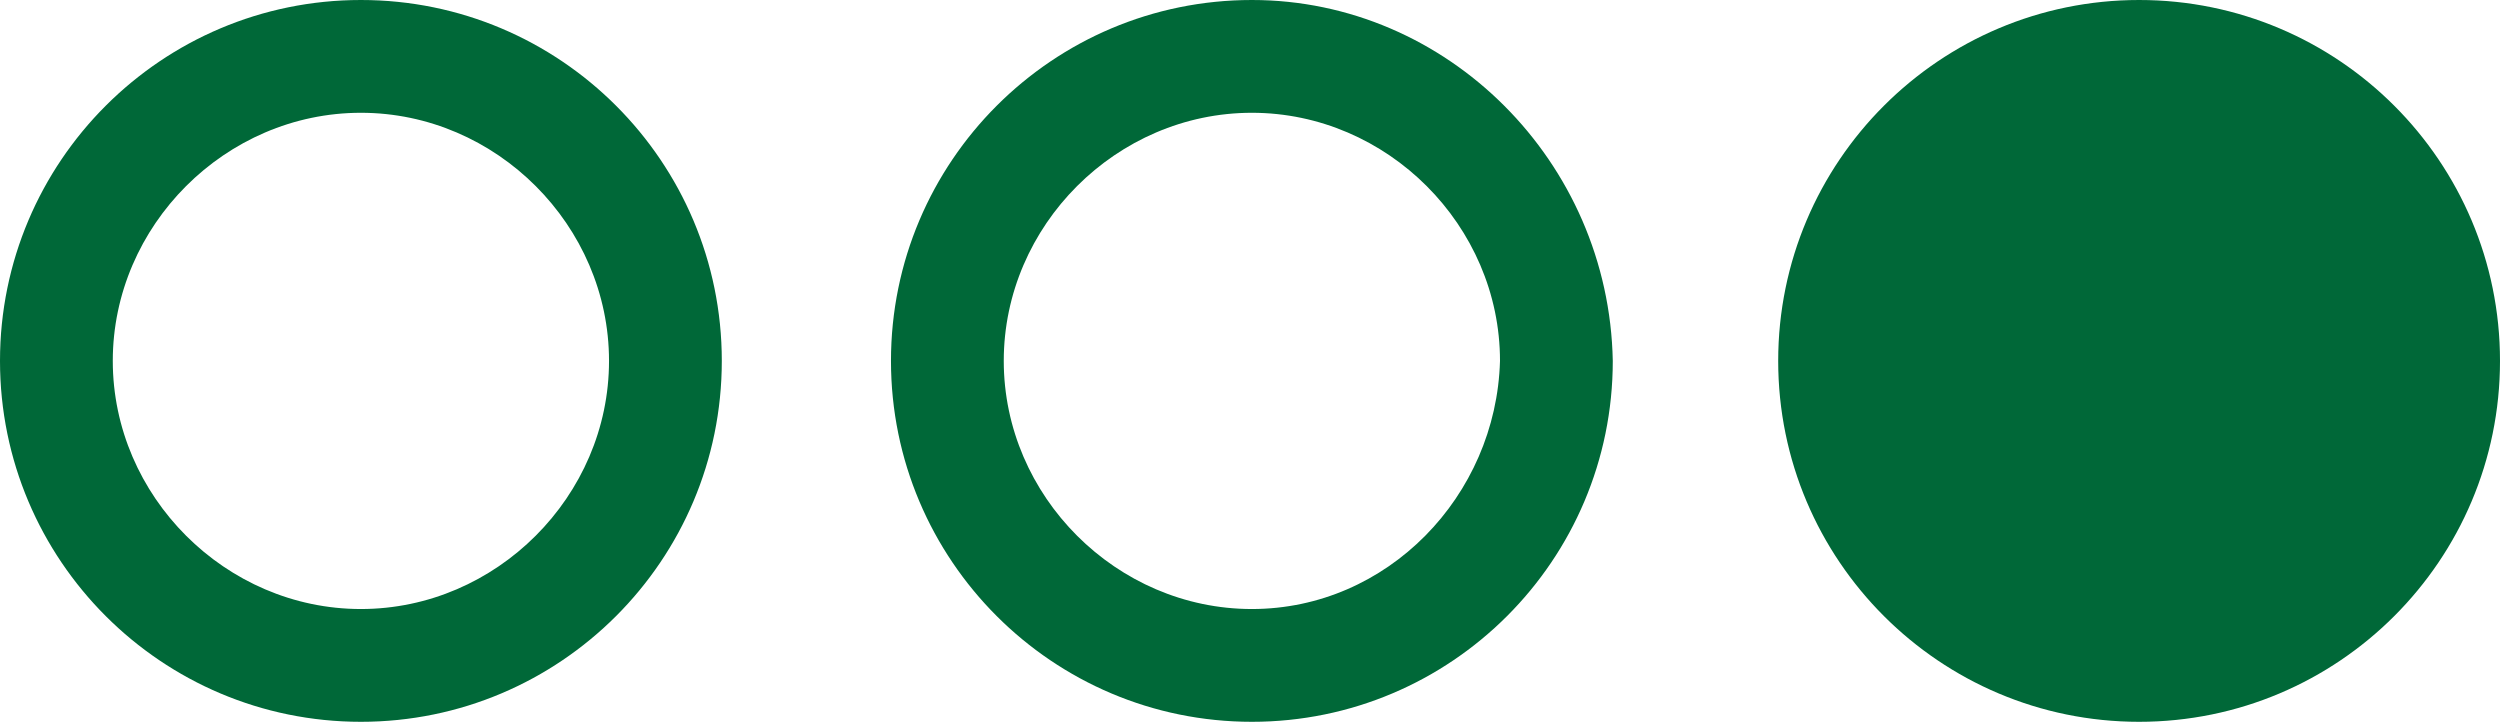 <?xml version="1.0" encoding="UTF-8"?>
<!-- Generator: Adobe Illustrator 27.0.0, SVG Export Plug-In . SVG Version: 6.00 Build 0)  -->
<svg xmlns="http://www.w3.org/2000/svg" xmlns:xlink="http://www.w3.org/1999/xlink" version="1.1" id="Layer_1" x="0px" y="0px" viewBox="0 0 66.5 19.2" style="enable-background:new 0 0 66.5 19.2;" xml:space="preserve">
<style type="text/css">
	.st0{fill:#006838;}
</style>
<path class="st0" d="M56.9,0c-5.3,0-9.6,4.3-9.6,9.6c0,5.3,4.3,9.6,9.6,9.6c5.3,0,9.6-4.3,9.6-9.6C66.5,4.3,62.2,0,56.9,0z M33.3,0  c-5.3,0-9.6,4.3-9.6,9.6c0,5.3,4.3,9.6,9.6,9.6c5.3,0,9.6-4.3,9.6-9.6C42.8,4.3,38.5,0,33.3,0z M33.3,16.2c-3.6,0-6.6-3-6.6-6.6  c0-3.6,3-6.6,6.6-6.6c3.6,0,6.6,3,6.6,6.6C39.8,13.2,36.9,16.2,33.3,16.2z M9.6,0C4.3,0,0,4.3,0,9.6c0,5.3,4.3,9.6,9.6,9.6  c5.3,0,9.6-4.3,9.6-9.6C19.2,4.3,14.9,0,9.6,0z M9.6,16.2C6,16.2,3,13.2,3,9.6C3,6,6,3,9.6,3s6.6,3,6.6,6.6  C16.2,13.2,13.2,16.2,9.6,16.2z"></path>
</svg>
